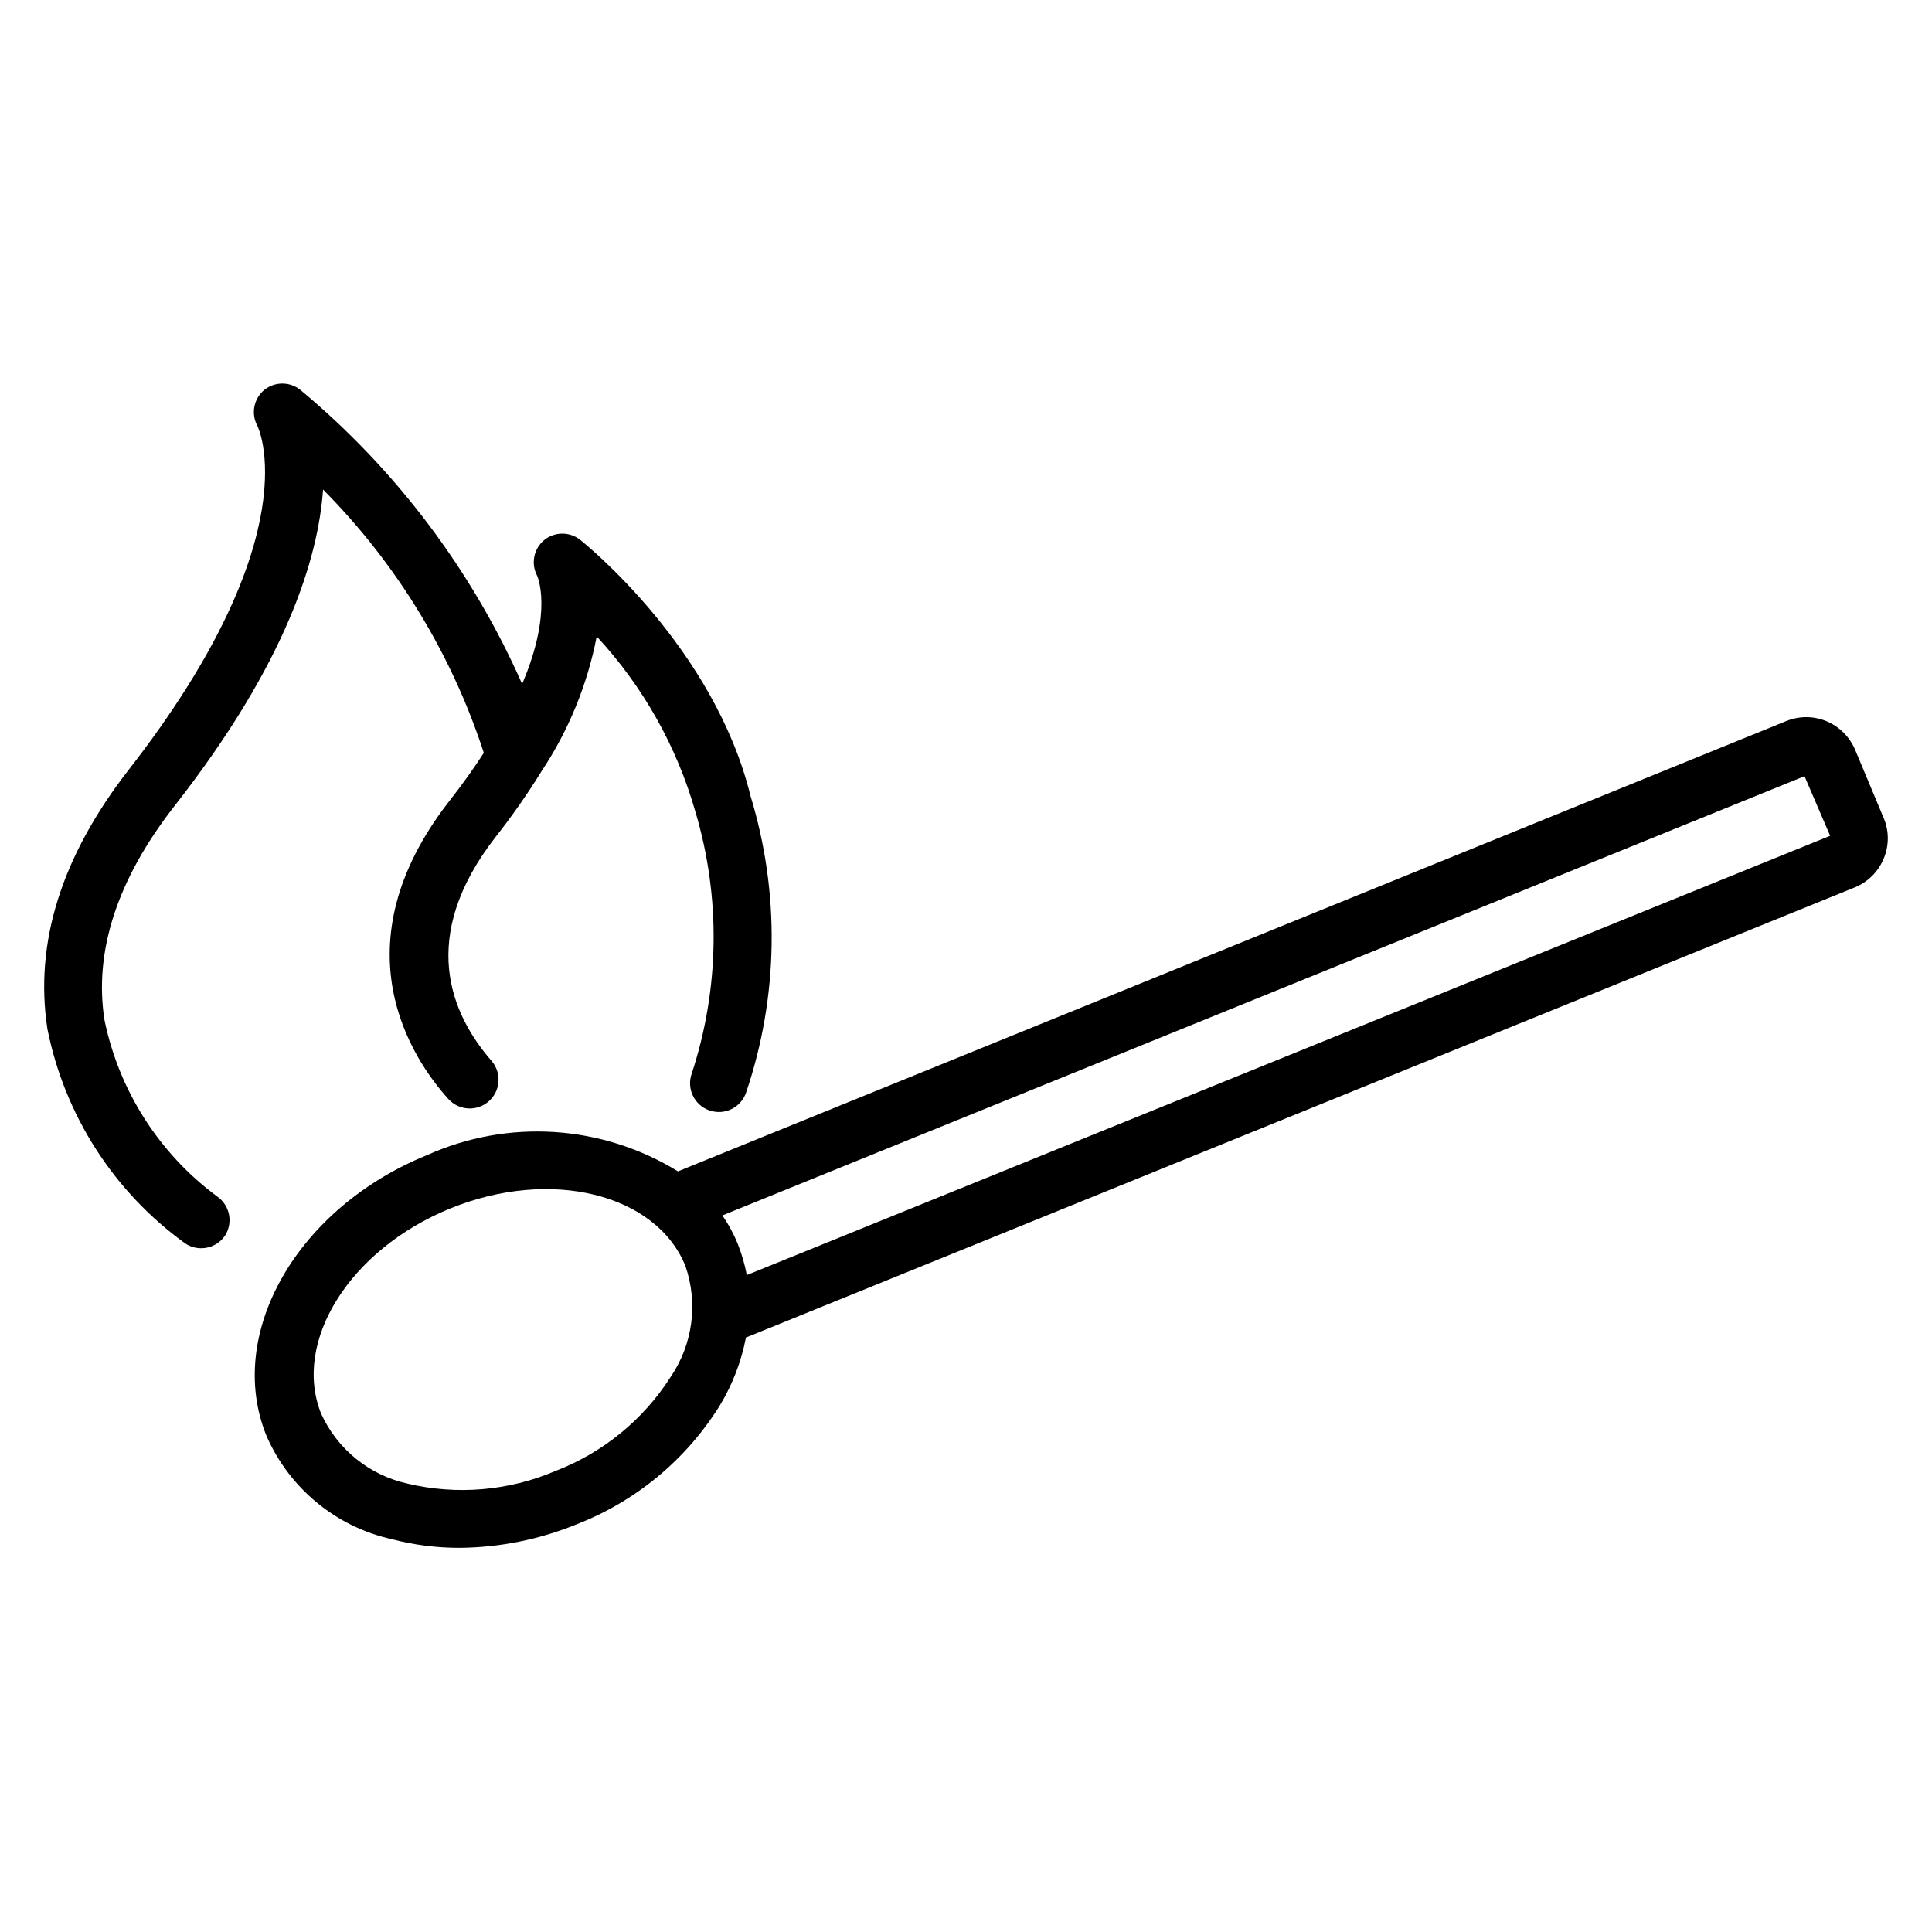 <?xml version="1.0" encoding="UTF-8"?>
<!-- Uploaded to: SVG Repo, www.svgrepo.com, Generator: SVG Repo Mixer Tools -->
<svg fill="#000000" width="800px" height="800px" version="1.1" viewBox="144 144 512 512" xmlns="http://www.w3.org/2000/svg">
 <g>
  <path d="m643.28 360.99-7.633-18.242v-0.004c-1.441-3.449-4.184-6.191-7.633-7.633-3.422-1.414-7.266-1.414-10.688 0l-293.66 119.31c-20.105-12.383-45.043-13.984-66.562-4.273-34.352 13.969-53.434 47.25-42.52 74.273 6.047 13.965 18.426 24.184 33.281 27.48 5.856 1.527 11.887 2.301 17.938 2.289 10.66-0.098 21.203-2.219 31.07-6.262 15.637-6.09 28.887-17.066 37.785-31.297 3.41-5.586 5.789-11.738 7.023-18.168l293.89-119.31c3.465-1.418 6.215-4.168 7.633-7.633 1.418-3.363 1.445-7.152 0.078-10.535zm-321.52 147.86c-7.246 11.371-17.945 20.121-30.531 24.961-12.383 5.293-26.137 6.469-39.238 3.359-10.125-2.238-18.605-9.109-22.898-18.551-7.633-19.16 7.633-43.512 34.199-54.352 26.566-10.84 54.578-3.969 62.367 15.266l-0.004 0.004c3.391 9.84 1.945 20.699-3.894 29.312zm20.152-26.945c-0.527-2.793-1.32-5.527-2.363-8.168-1.082-2.691-2.465-5.254-4.125-7.633l286.79-116.41 6.793 15.801z"/>
  <path d="m171.68 414.27c-2.824-18.242 3.434-37.25 18.473-56.562 29.922-38.168 38.168-65.953 39.465-83.969h0.004c19.453 19.605 34.043 43.504 42.594 69.77-2.594 4.047-5.648 8.32-9.238 12.902-29.617 38.168-10.078 67.938 0 79.008v-0.004c2.832 2.945 7.481 3.141 10.551 0.441 3.066-2.699 3.465-7.336 0.902-10.52-10.992-12.52-19.77-32.977 0.918-59.543l-0.004 0.004c4.344-5.519 8.371-11.277 12.062-17.25 7.238-10.867 12.246-23.062 14.73-35.879 12.277 13.238 21.25 29.195 26.184 46.562 6.719 22.645 6.371 46.797-0.992 69.238-1.434 3.961 0.617 8.336 4.578 9.77 0.836 0.293 1.711 0.449 2.598 0.457 3.215 0 6.082-2.016 7.176-5.035 8.656-25.457 9.082-52.992 1.219-78.703-9.617-39.234-43.664-66.715-45.113-67.863-2.789-2.231-6.754-2.231-9.539 0-2.805 2.301-3.606 6.258-1.91 9.469 0 0 4.352 9.238-3.969 28.703v-0.004c-13.32-30.164-33.438-56.84-58.777-77.938-2.789-2.231-6.754-2.231-9.543 0-2.816 2.332-3.586 6.332-1.832 9.543 0 0 14.504 28.703-34.121 91.145-17.785 22.902-25.039 45.801-21.527 68.703v-0.004c4.57 22.855 17.602 43.141 36.488 56.793 1.266 0.852 2.754 1.301 4.273 1.297 2.5-0.004 4.836-1.227 6.262-3.281 2.262-3.469 1.348-8.105-2.062-10.457-15.375-11.387-26.004-28.051-29.848-46.793z"/>
 </g>
</svg>